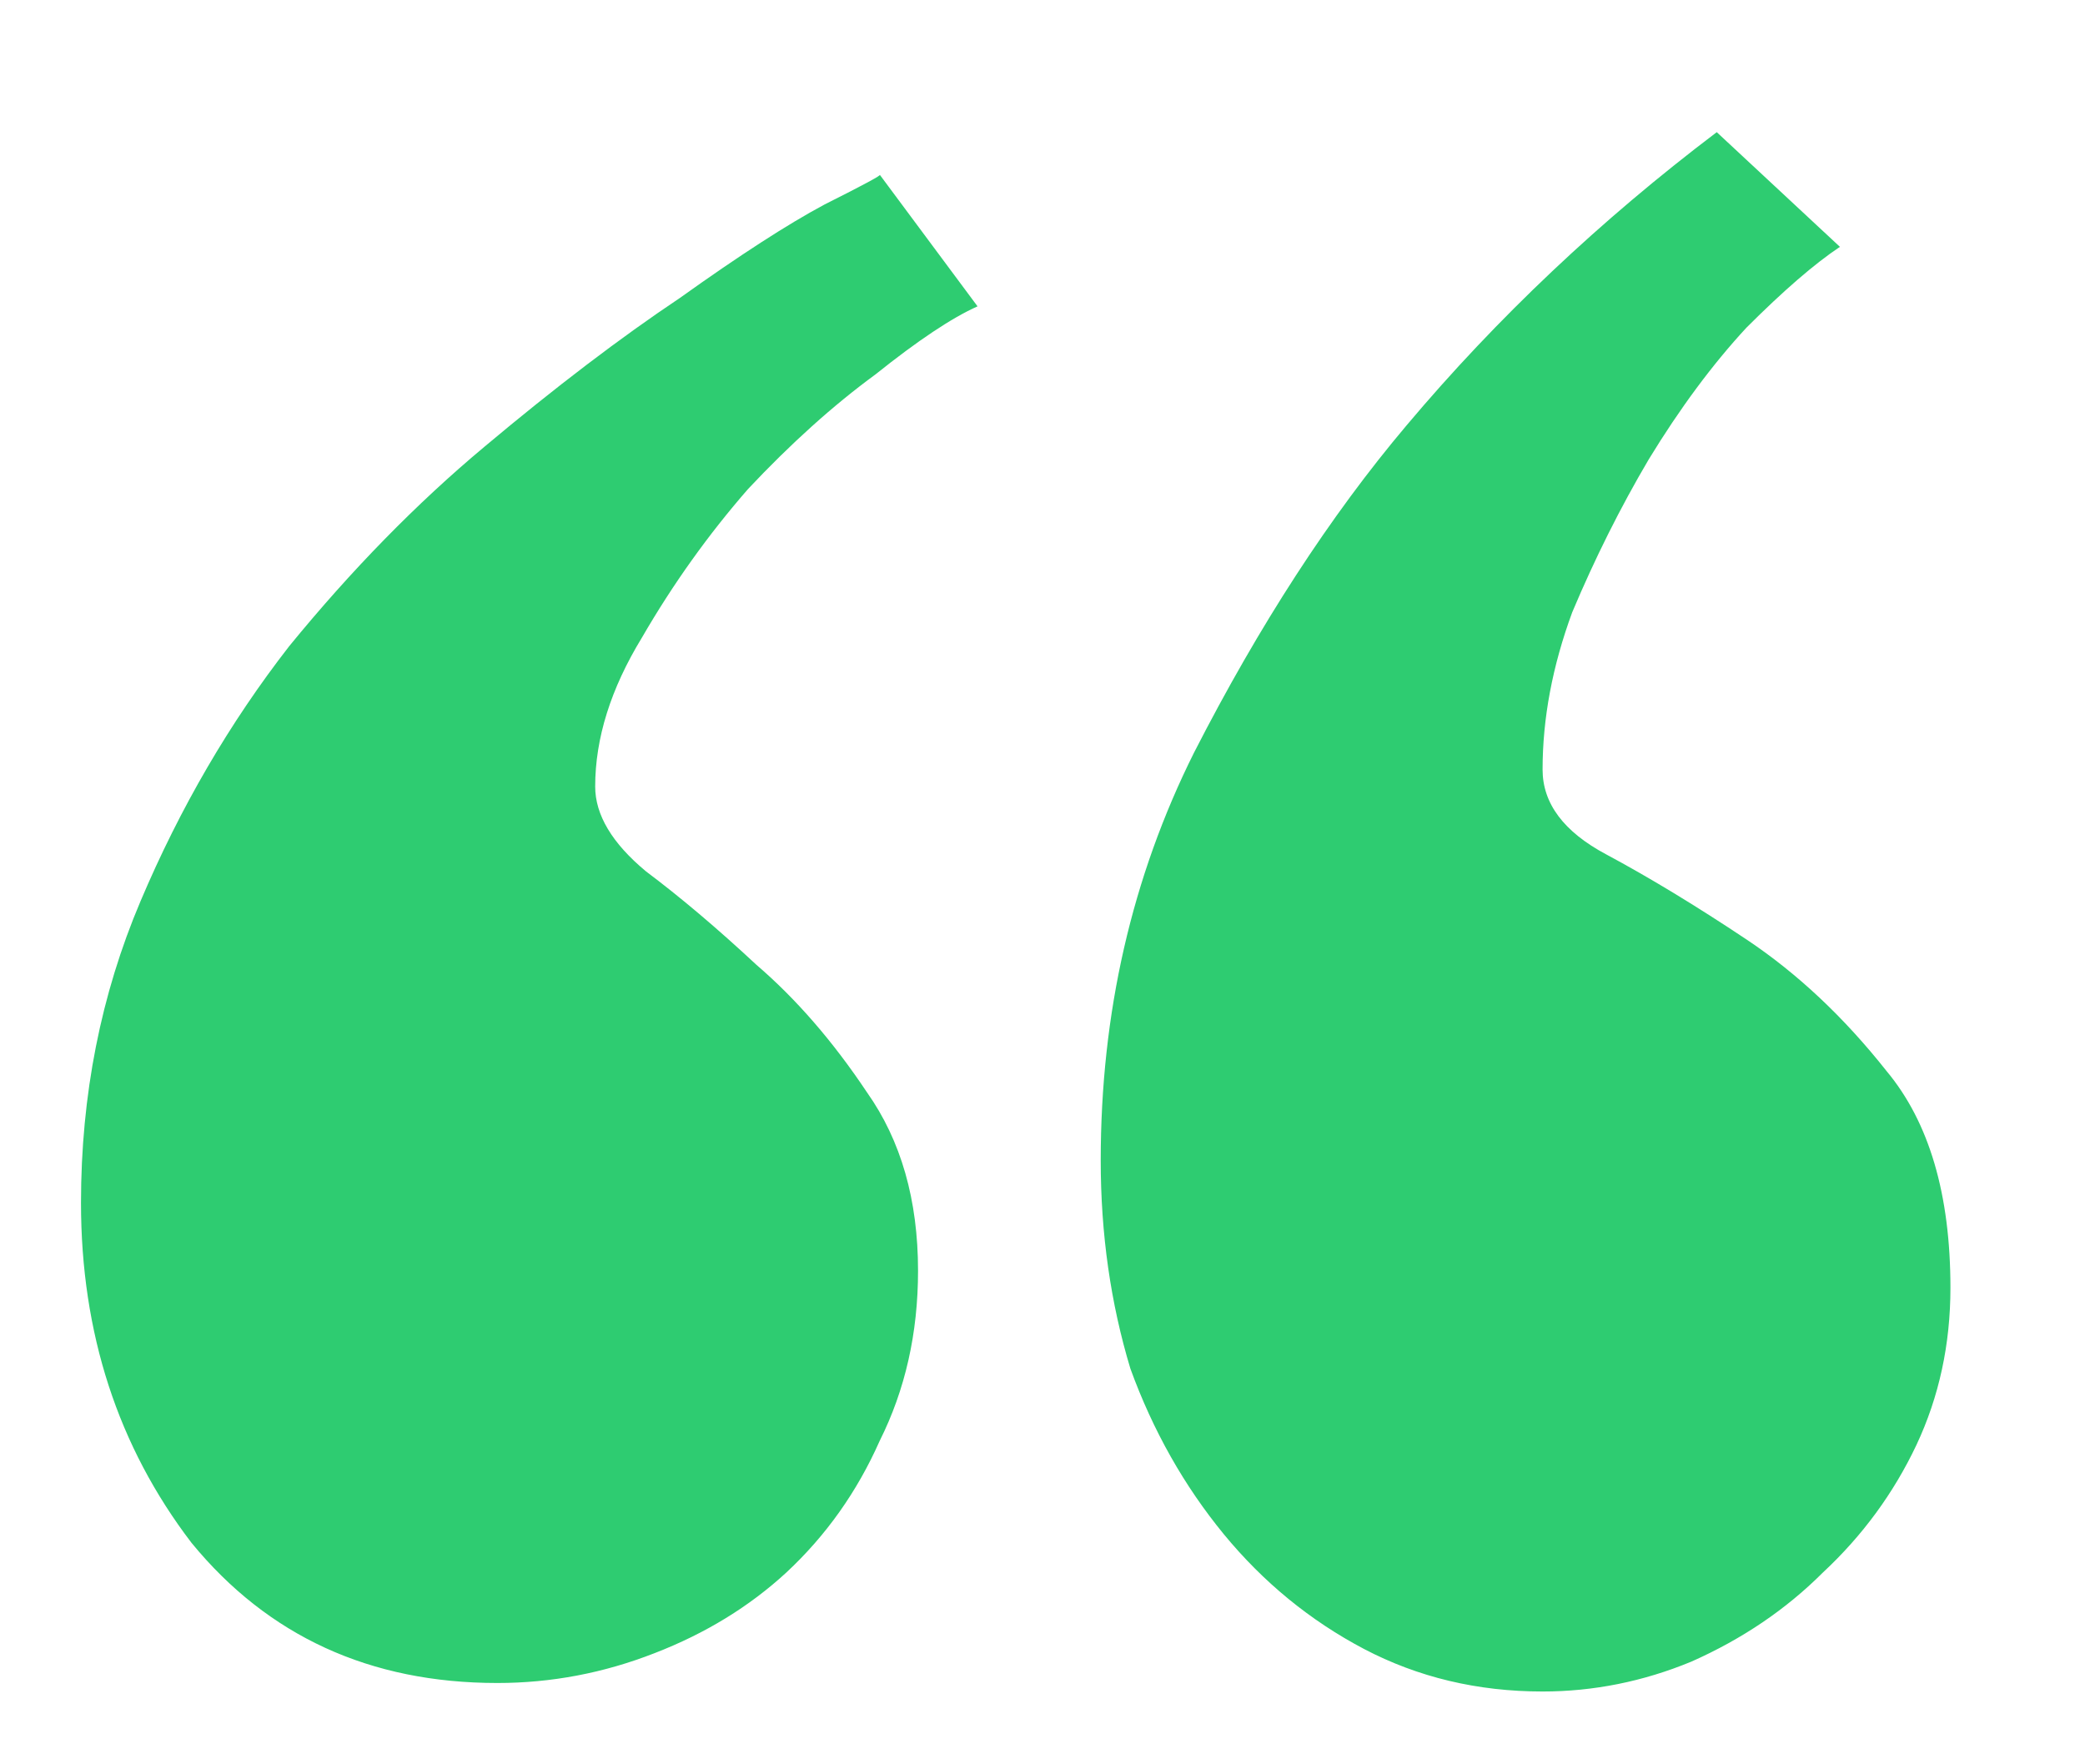 <svg width="13" height="11" viewBox="0 0 13 11" fill="none" xmlns="http://www.w3.org/2000/svg">
<path id="&#226;&#128;&#156;" d="M3.101 10.493C2.307 10.493 1.671 10.201 1.194 9.619C0.735 9.018 0.505 8.312 0.505 7.499C0.505 6.828 0.629 6.201 0.876 5.619C1.123 5.036 1.432 4.506 1.803 4.029C2.192 3.553 2.598 3.138 3.022 2.784C3.463 2.414 3.869 2.105 4.24 1.857C4.611 1.592 4.911 1.398 5.141 1.275C5.388 1.151 5.503 1.089 5.485 1.089L6.095 1.91C5.936 1.981 5.724 2.122 5.459 2.334C5.194 2.528 4.929 2.767 4.664 3.049C4.417 3.332 4.196 3.641 4.002 3.976C3.808 4.294 3.711 4.603 3.711 4.904C3.711 5.08 3.816 5.257 4.028 5.433C4.24 5.592 4.47 5.786 4.717 6.016C4.964 6.228 5.194 6.493 5.406 6.811C5.618 7.111 5.724 7.482 5.724 7.923C5.724 8.312 5.644 8.665 5.485 8.983C5.344 9.301 5.15 9.574 4.903 9.804C4.673 10.016 4.399 10.184 4.081 10.307C3.764 10.431 3.437 10.493 3.101 10.493ZM9.618 10.546C9.211 10.546 8.841 10.457 8.505 10.281C8.169 10.104 7.878 9.866 7.631 9.566C7.384 9.265 7.189 8.921 7.048 8.533C6.925 8.126 6.863 7.694 6.863 7.235C6.863 6.316 7.057 5.469 7.445 4.692C7.852 3.897 8.293 3.217 8.77 2.652C9.335 1.981 9.98 1.372 10.704 0.824L11.472 1.539C11.313 1.645 11.119 1.813 10.889 2.043C10.677 2.272 10.474 2.546 10.28 2.864C10.103 3.164 9.944 3.482 9.803 3.817C9.679 4.153 9.618 4.48 9.618 4.798C9.618 5.009 9.75 5.186 10.015 5.327C10.28 5.469 10.571 5.645 10.889 5.857C11.207 6.069 11.498 6.343 11.763 6.678C12.028 6.996 12.161 7.446 12.161 8.029C12.161 8.382 12.09 8.709 11.949 9.009C11.807 9.309 11.613 9.574 11.366 9.804C11.136 10.034 10.863 10.219 10.545 10.36C10.245 10.484 9.935 10.546 9.618 10.546Z" fill="#2ECC71"/>
</svg>
